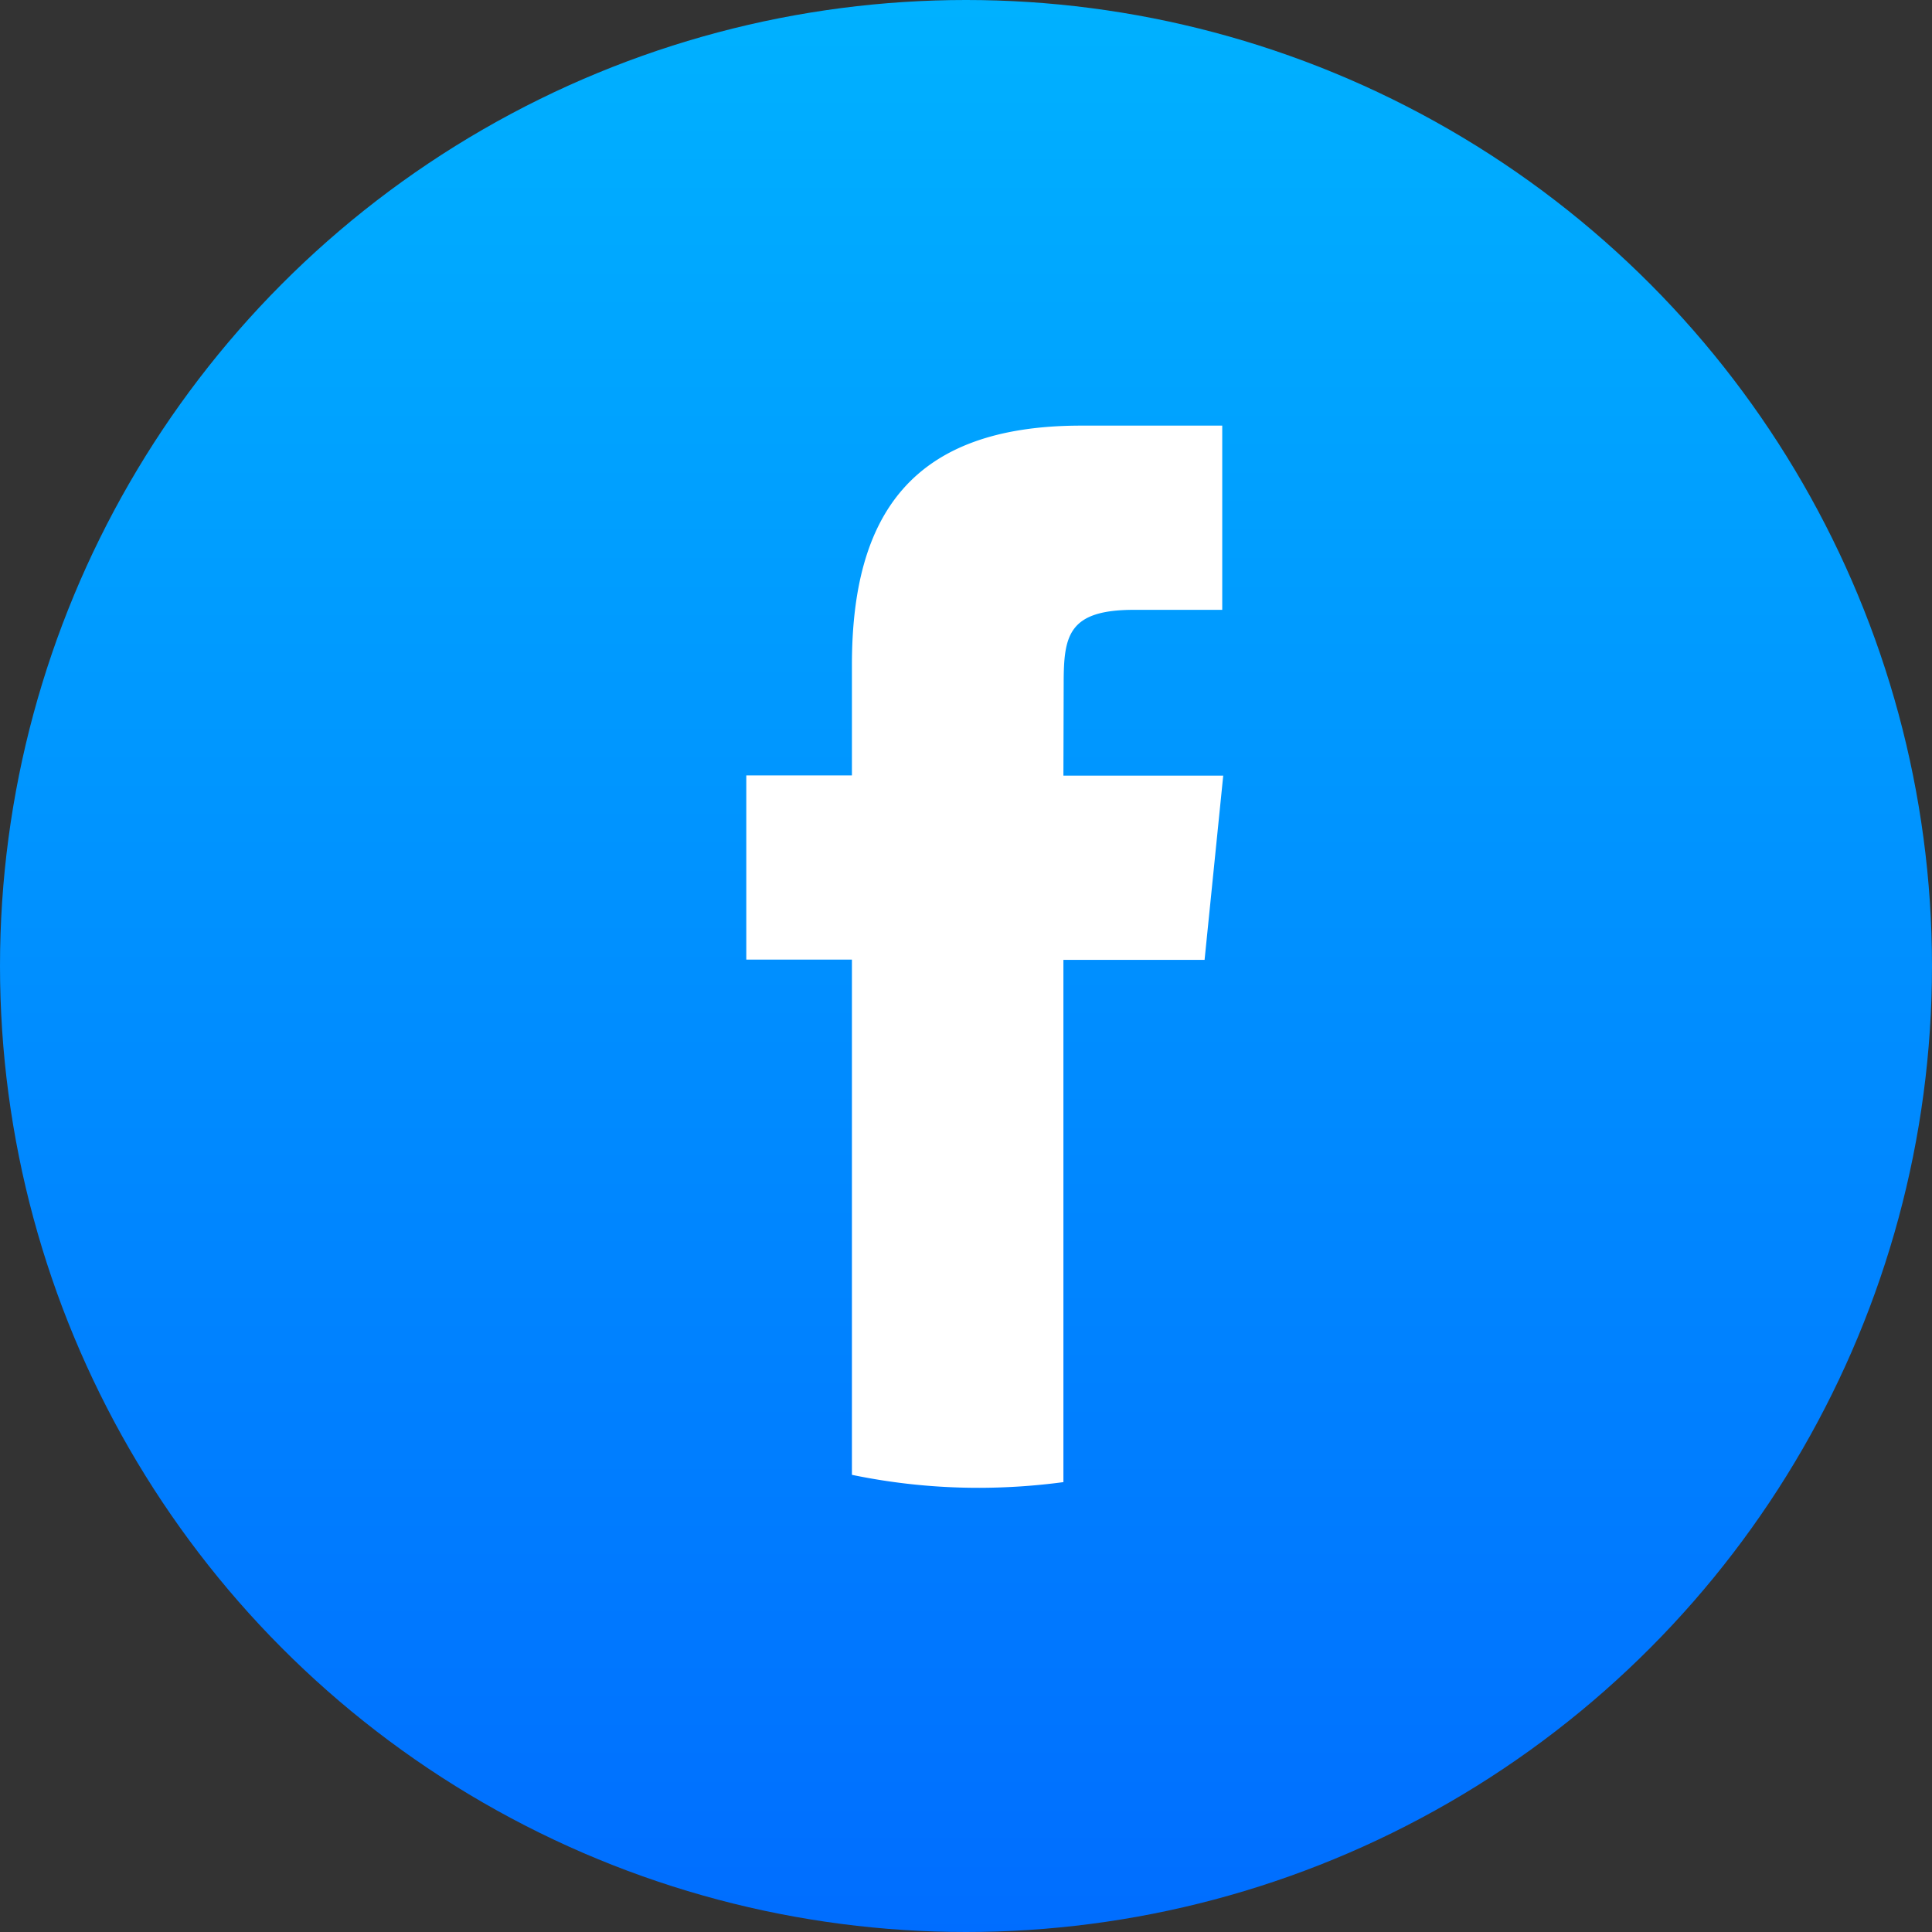 <svg xmlns="http://www.w3.org/2000/svg" xmlns:xlink="http://www.w3.org/1999/xlink" width="43" height="43" viewBox="0 0 43 43">
  <rect x="0" y="0" width="43" height="43" fill="#333333" stroke="none"/>
  <defs>
    <linearGradient id="linear-gradient" x1="0.5" y1="-0.009" x2="0.5" y2="1.043" gradientUnits="objectBoundingBox">
      <stop offset="0" stop-color="#00b2ff"/>
      <stop offset="1" stop-color="#006aff"/>
    </linearGradient>
  </defs>
  <g id="facebook-icon" transform="translate(0.356 -0.246)">
    <circle id="Ellipse_9" data-name="Ellipse 9" cx="21.5" cy="21.5" r="21.5" transform="translate(-0.356 0.246)" fill="url(#linear-gradient)"/>
    <path id="Path_33551" data-name="Path 33551" d="M8811,19745.006v-11.629h3.142l.415-4.1H8811l.006-2.051c0-1.064.1-1.639,1.565-1.639h1.964v-4.1h-3.142c-3.773,0-5.1,1.99-5.1,5.326v2.459h-2.351v4.1h2.351v11.467a13.855,13.855,0,0,0,2.835.289,14.315,14.315,0,0,0,1.874-.127Z" transform="translate(-8787.688 -19711.768)" fill="#fff"/>
  </g>
</svg>
